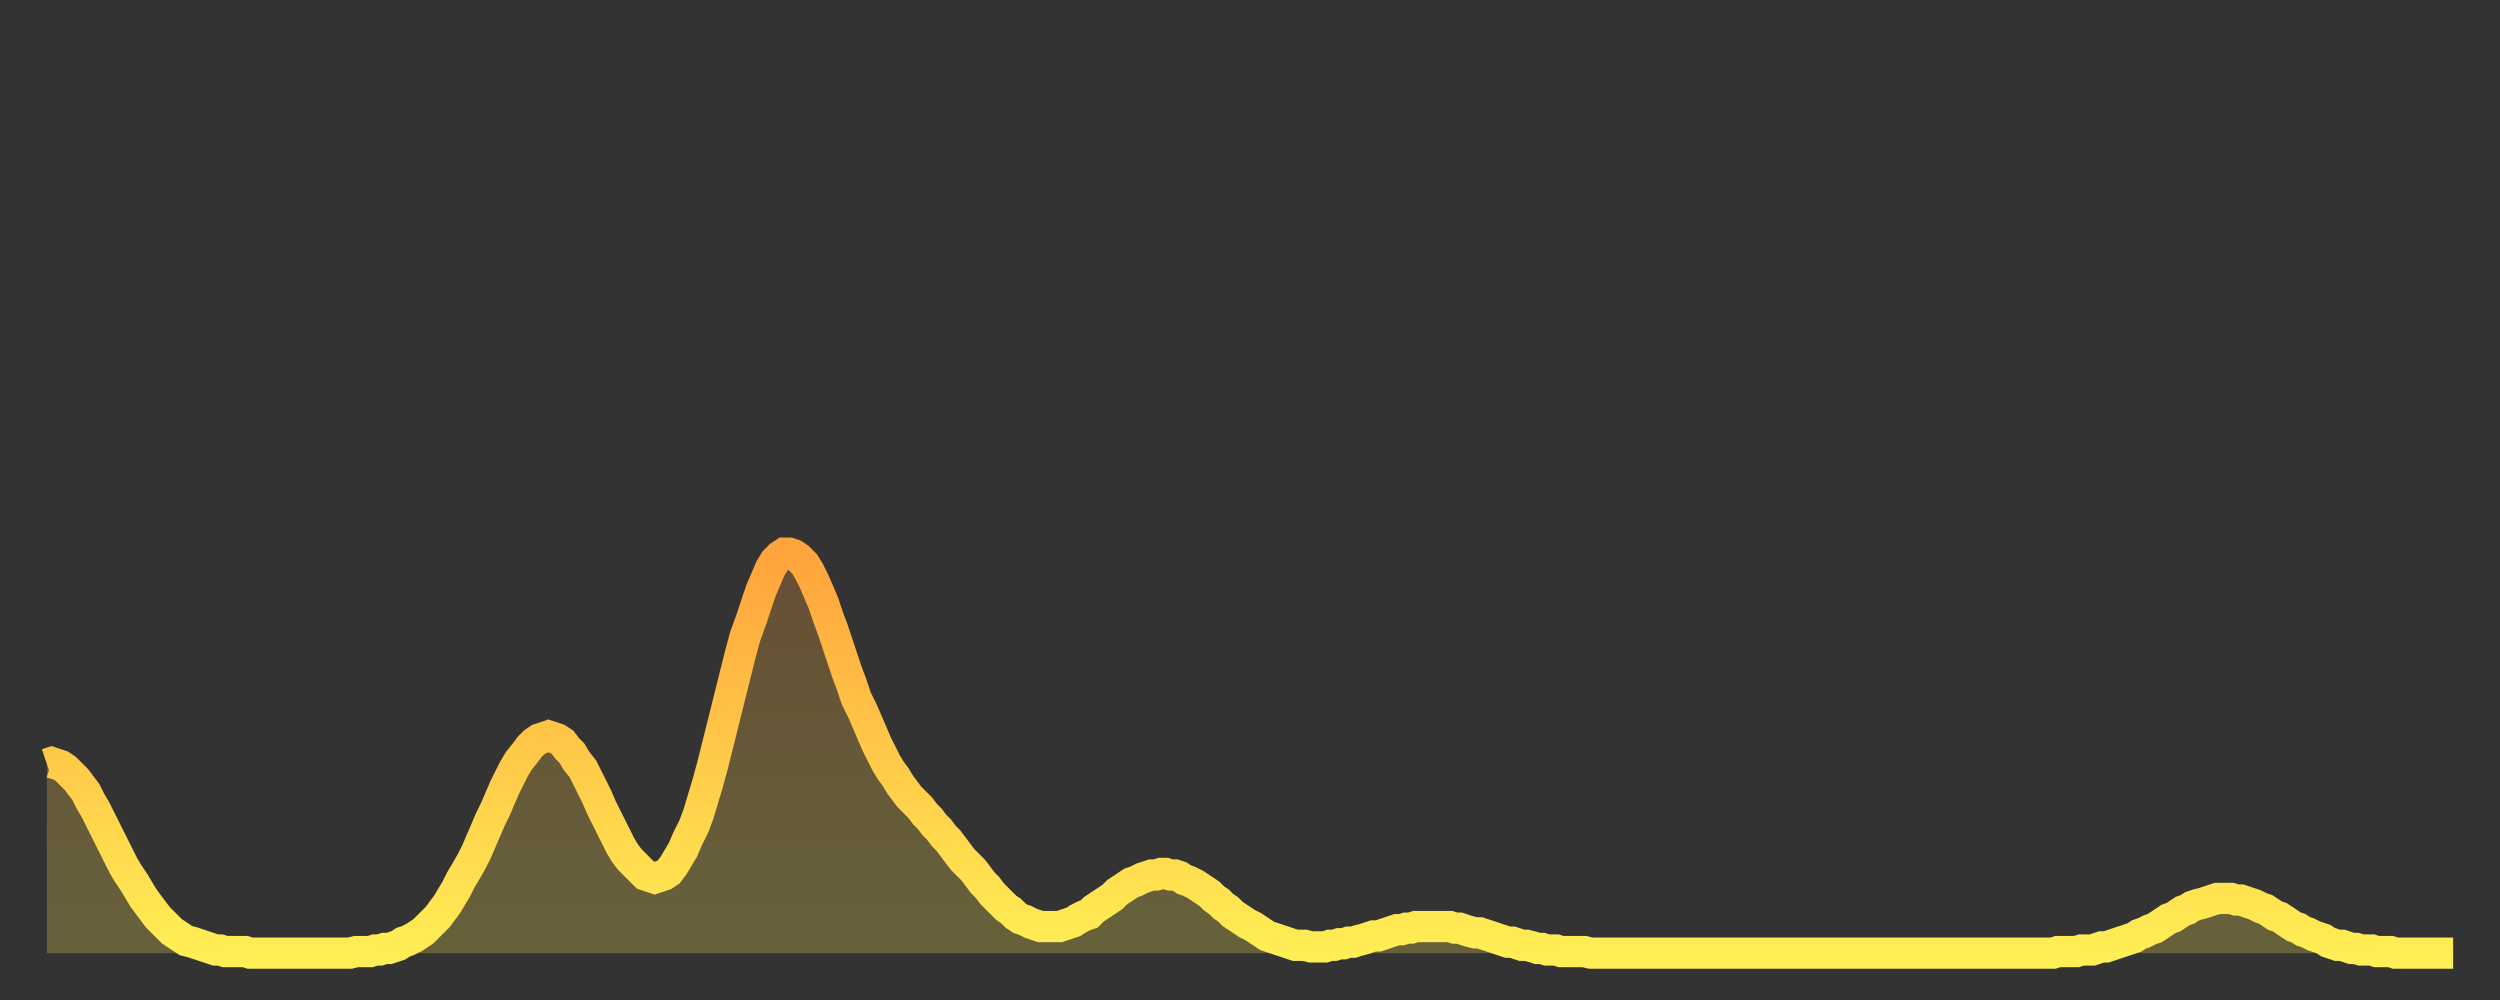 <?xml version="1.0" encoding="utf-8" ?>
<svg baseProfile="full" height="64" version="1.1" width="160" xmlns="http://www.w3.org/2000/svg" xmlns:ev="http://www.w3.org/2001/xml-events" xmlns:xlink="http://www.w3.org/1999/xlink"><rect width="100%" height="100%" fill="#333333" stroke="none"/><defs><linearGradient id="id2557896" x1="0" x2="0" y1="0" y2="1"><stop offset="0%" stop-color="#ffa33c" /><stop offset="50%" stop-color="#ffc948" /><stop offset="100%" stop-color="#ffee55" /></linearGradient></defs><g transform="translate(3,3)"><g><path d="M 0.0 45.9 0.3 45.8 0.6 45.9 0.9 46.0 1.2 46.2 1.5 46.5 1.9 46.9 2.2 47.3 2.5 47.7 2.8 48.3 3.1 48.8 3.4 49.4 3.7 50.0 4.0 50.6 4.3 51.2 4.6 51.8 4.9 52.4 5.2 52.9 5.6 53.5 5.9 54.0 6.2 54.5 6.5 54.9 6.8 55.3 7.1 55.7 7.4 56.0 7.7 56.3 8.0 56.6 8.3 56.8 8.6 57.0 8.9 57.2 9.3 57.3 9.6 57.4 9.9 57.5 10.2 57.6 10.5 57.7 10.8 57.8 11.1 57.8 11.4 57.9 11.7 57.9 12.0 57.9 12.3 57.9 12.7 57.9 13.0 58.0 13.3 58.0 13.6 58.0 13.9 58.0 14.2 58.0 14.5 58.0 14.8 58.0 15.1 58.0 15.4 58.0 15.7 58.0 16.0 58.0 16.4 58.0 16.7 58.0 17.0 58.0 17.3 58.0 17.6 58.0 17.9 58.0 18.2 58.0 18.5 58.0 18.8 58.0 19.1 58.0 19.4 58.0 19.8 57.9 20.1 57.9 20.4 57.9 20.7 57.9 21.0 57.8 21.3 57.8 21.6 57.7 21.9 57.7 22.2 57.6 22.5 57.5 22.8 57.3 23.1 57.2 23.5 57.0 23.8 56.8 24.1 56.6 24.4 56.3 24.7 56.0 25.0 55.7 25.3 55.3 25.6 54.9 25.9 54.4 26.2 53.9 26.5 53.3 26.8 52.8 27.2 52.1 27.5 51.5 27.8 50.8 28.1 50.1 28.4 49.4 28.7 48.8 29.0 48.1 29.3 47.4 29.6 46.8 29.9 46.2 30.2 45.7 30.6 45.2 30.9 44.8 31.2 44.5 31.5 44.3 31.8 44.2 32.1 44.1 32.4 44.2 32.7 44.3 33.0 44.5 33.3 44.9 33.6 45.2 33.9 45.7 34.3 46.2 34.6 46.8 34.9 47.4 35.2 48.0 35.5 48.7 35.8 49.3 36.1 49.9 36.4 50.5 36.7 51.1 37.0 51.6 37.3 52.0 37.7 52.4 38.0 52.7 38.3 53.0 38.6 53.1 38.9 53.2 39.2 53.1 39.5 53.0 39.8 52.8 40.1 52.4 40.4 51.9 40.7 51.4 41.0 50.7 41.4 49.9 41.7 49.1 42.0 48.1 42.3 47.1 42.6 46.0 42.9 44.8 43.2 43.6 43.5 42.4 43.8 41.2 44.1 40.0 44.4 38.8 44.7 37.7 45.1 36.6 45.4 35.7 45.7 34.8 46.0 34.1 46.3 33.4 46.6 32.9 46.9 32.6 47.2 32.4 47.5 32.4 47.8 32.5 48.1 32.7 48.5 33.1 48.8 33.6 49.1 34.2 49.4 34.9 49.7 35.6 50.0 36.5 50.3 37.3 50.6 38.2 50.9 39.1 51.2 40.0 51.5 40.8 51.8 41.7 52.2 42.5 52.5 43.2 52.8 43.9 53.1 44.6 53.4 45.2 53.7 45.8 54.0 46.3 54.3 46.7 54.6 47.2 54.9 47.6 55.2 48.0 55.6 48.4 55.9 48.7 56.2 49.1 56.5 49.4 56.8 49.8 57.1 50.1 57.4 50.5 57.7 50.8 58.0 51.2 58.3 51.6 58.6 52.0 58.9 52.3 59.3 52.7 59.6 53.1 59.9 53.5 60.2 53.8 60.5 54.2 60.8 54.5 61.1 54.8 61.4 55.1 61.7 55.3 62.0 55.6 62.3 55.8 62.6 55.9 63.0 56.1 63.3 56.2 63.6 56.3 63.9 56.3 64.2 56.3 64.5 56.3 64.8 56.3 65.1 56.2 65.4 56.1 65.7 56.0 66.0 55.8 66.4 55.6 66.7 55.5 67.0 55.2 67.3 55.0 67.6 54.8 67.9 54.6 68.2 54.4 68.5 54.1 68.8 53.9 69.1 53.7 69.4 53.5 69.7 53.4 70.1 53.2 70.4 53.1 70.7 53.0 71.0 53.0 71.3 52.9 71.6 52.9 71.9 53.0 72.2 53.0 72.5 53.1 72.8 53.3 73.1 53.4 73.5 53.6 73.8 53.8 74.1 54.0 74.4 54.2 74.7 54.5 75.0 54.7 75.3 55.0 75.6 55.2 75.9 55.5 76.2 55.7 76.5 55.9 76.8 56.1 77.2 56.3 77.5 56.5 77.8 56.7 78.1 56.9 78.4 57.0 78.7 57.1 79.0 57.2 79.3 57.3 79.6 57.4 79.9 57.5 80.2 57.5 80.5 57.5 80.9 57.6 81.2 57.6 81.5 57.6 81.8 57.6 82.1 57.5 82.4 57.5 82.7 57.4 83.0 57.4 83.3 57.3 83.6 57.3 83.9 57.2 84.3 57.1 84.6 57.0 84.9 56.9 85.2 56.9 85.5 56.8 85.8 56.7 86.1 56.6 86.4 56.5 86.7 56.5 87.0 56.4 87.3 56.4 87.6 56.3 88.0 56.3 88.3 56.3 88.6 56.3 88.9 56.3 89.2 56.3 89.5 56.3 89.8 56.3 90.1 56.4 90.4 56.4 90.7 56.5 91.0 56.6 91.4 56.7 91.7 56.7 92.0 56.8 92.3 56.9 92.6 57.0 92.9 57.1 93.2 57.2 93.5 57.3 93.8 57.3 94.1 57.4 94.4 57.5 94.7 57.5 95.1 57.6 95.4 57.7 95.7 57.7 96.0 57.8 96.3 57.8 96.6 57.8 96.9 57.9 97.2 57.9 97.5 57.9 97.8 57.9 98.1 57.9 98.4 57.9 98.8 58.0 99.1 58.0 99.4 58.0 99.7 58.0 100.0 58.0 100.3 58.0 100.6 58.0 100.9 58.0 101.2 58.0 101.5 58.0 101.8 58.0 102.2 58.0 102.5 58.0 102.8 58.0 103.1 58.0 103.4 58.0 103.7 58.0 104.0 58.0 104.3 58.0 104.6 58.0 104.9 58.0 105.2 58.0 105.5 58.0 105.9 58.0 106.2 58.0 106.5 58.0 106.8 58.0 107.1 58.0 107.4 58.0 107.7 58.0 108.0 58.0 108.3 58.0 108.6 58.0 108.9 58.0 109.3 58.0 109.6 58.0 109.9 58.0 110.2 58.0 110.5 58.0 110.8 58.0 111.1 58.0 111.4 58.0 111.7 58.0 112.0 58.0 112.3 58.0 112.6 58.0 113.0 58.0 113.3 58.0 113.6 58.0 113.9 58.0 114.2 58.0 114.5 58.0 114.8 58.0 115.1 58.0 115.4 58.0 115.7 58.0 116.0 58.0 116.3 58.0 116.7 58.0 117.0 58.0 117.3 58.0 117.6 58.0 117.9 58.0 118.2 58.0 118.5 58.0 118.8 58.0 119.1 58.0 119.4 58.0 119.7 58.0 120.1 58.0 120.4 58.0 120.7 58.0 121.0 58.0 121.3 58.0 121.6 58.0 121.9 58.0 122.2 58.0 122.5 58.0 122.8 58.0 123.1 58.0 123.4 58.0 123.8 58.0 124.1 58.0 124.4 58.0 124.7 58.0 125.0 58.0 125.3 58.0 125.6 58.0 125.9 58.0 126.2 58.0 126.5 58.0 126.8 58.0 127.2 58.0 127.5 58.0 127.8 58.0 128.1 58.0 128.4 58.0 128.7 57.9 129.0 57.9 129.3 57.9 129.6 57.9 129.9 57.9 130.2 57.8 130.5 57.8 130.9 57.8 131.2 57.7 131.5 57.6 131.8 57.6 132.1 57.5 132.4 57.4 132.7 57.3 133.0 57.2 133.3 57.1 133.6 57.0 133.9 56.8 134.2 56.7 134.6 56.5 134.9 56.4 135.2 56.2 135.5 56.0 135.8 55.8 136.1 55.7 136.4 55.5 136.7 55.3 137.0 55.2 137.3 55.0 137.6 54.9 138.0 54.8 138.3 54.7 138.6 54.6 138.9 54.5 139.2 54.5 139.5 54.5 139.8 54.5 140.1 54.6 140.4 54.6 140.7 54.7 141.0 54.8 141.3 54.9 141.7 55.1 142.0 55.2 142.3 55.4 142.6 55.6 142.9 55.7 143.2 55.9 143.5 56.1 143.8 56.3 144.1 56.4 144.4 56.6 144.7 56.7 145.1 56.9 145.4 57.0 145.7 57.1 146.0 57.3 146.3 57.4 146.6 57.5 146.9 57.5 147.2 57.6 147.5 57.7 147.8 57.7 148.1 57.8 148.4 57.8 148.8 57.8 149.1 57.9 149.4 57.9 149.7 57.9 150.0 57.9 150.3 58.0 150.6 58.0 150.9 58.0 151.2 58.0 151.5 58.0 151.8 58.0 152.1 58.0 152.5 58.0 152.8 58.0 153.1 58.0 153.4 58.0 153.7 58.0 154.0 58.0" fill="none" id="graph-curve" opacity="1" stroke="url(#id2557896)" stroke-width="2" /><path d="M 0 58 L 0.0 45.9 0.3 45.8 0.6 45.9 0.9 46.0 1.2 46.2 1.5 46.5 1.9 46.9 2.2 47.3 2.5 47.7 2.8 48.3 3.1 48.8 3.4 49.4 3.7 50.0 4.0 50.6 4.3 51.2 4.6 51.8 4.9 52.4 5.2 52.9 5.6 53.5 5.9 54.0 6.2 54.5 6.5 54.9 6.8 55.3 7.1 55.7 7.4 56.0 7.7 56.3 8.0 56.6 8.3 56.8 8.6 57.0 8.9 57.2 9.3 57.3 9.6 57.4 9.9 57.5 10.2 57.6 10.5 57.7 10.8 57.8 11.1 57.8 11.4 57.9 11.7 57.9 12.0 57.9 12.3 57.9 12.7 57.9 13.0 58.0 13.3 58.0 13.6 58.0 13.9 58.0 14.2 58.0 14.5 58.0 14.8 58.0 15.1 58.0 15.4 58.0 15.7 58.0 16.0 58.0 16.4 58.0 16.7 58.0 17.0 58.0 17.3 58.0 17.6 58.0 17.9 58.0 18.2 58.0 18.5 58.0 18.8 58.0 19.1 58.0 19.4 58.0 19.8 57.9 20.1 57.9 20.4 57.9 20.7 57.9 21.0 57.8 21.3 57.8 21.6 57.7 21.9 57.7 22.2 57.6 22.5 57.5 22.8 57.3 23.1 57.2 23.5 57.0 23.8 56.8 24.1 56.6 24.4 56.3 24.7 56.0 25.0 55.7 25.3 55.3 25.6 54.9 25.9 54.4 26.2 53.9 26.5 53.3 26.8 52.8 27.2 52.1 27.5 51.5 27.8 50.8 28.1 50.1 28.4 49.4 28.7 48.8 29.0 48.1 29.3 47.4 29.6 46.8 29.9 46.2 30.2 45.7 30.6 45.2 30.9 44.8 31.2 44.5 31.5 44.3 31.8 44.2 32.1 44.1 32.4 44.2 32.7 44.3 33.0 44.5 33.3 44.9 33.6 45.2 33.9 45.7 34.3 46.2 34.6 46.8 34.9 47.4 35.2 48.0 35.5 48.7 35.8 49.3 36.1 49.9 36.4 50.5 36.7 51.1 37.0 51.6 37.3 52.0 37.7 52.4 38.0 52.7 38.3 53.0 38.6 53.1 38.9 53.2 39.2 53.1 39.5 53.0 39.8 52.8 40.1 52.4 40.4 51.9 40.7 51.4 41.0 50.7 41.4 49.9 41.7 49.1 42.0 48.1 42.3 47.1 42.6 46.0 42.9 44.8 43.2 43.6 43.5 42.4 43.8 41.2 44.1 40.0 44.4 38.8 44.7 37.7 45.1 36.6 45.4 35.7 45.7 34.8 46.0 34.1 46.3 33.4 46.6 32.9 46.9 32.6 47.2 32.4 47.5 32.4 47.8 32.5 48.1 32.7 48.5 33.1 48.8 33.6 49.1 34.2 49.4 34.9 49.7 35.6 50.0 36.5 50.3 37.3 50.6 38.2 50.9 39.1 51.2 40.0 51.5 40.8 51.8 41.7 52.2 42.5 52.5 43.2 52.8 43.9 53.1 44.6 53.4 45.2 53.7 45.8 54.0 46.3 54.3 46.7 54.6 47.2 54.9 47.6 55.2 48.0 55.6 48.4 55.9 48.7 56.2 49.1 56.5 49.4 56.8 49.8 57.1 50.1 57.4 50.5 57.7 50.8 58.0 51.2 58.3 51.6 58.6 52.0 58.9 52.3 59.3 52.7 59.6 53.1 59.9 53.5 60.2 53.8 60.5 54.2 60.8 54.5 61.1 54.8 61.4 55.1 61.7 55.3 62.0 55.6 62.3 55.8 62.6 55.9 63.0 56.1 63.3 56.2 63.6 56.3 63.9 56.3 64.2 56.3 64.5 56.3 64.8 56.3 65.1 56.2 65.4 56.1 65.7 56.0 66.0 55.8 66.4 55.6 66.7 55.5 67.0 55.2 67.3 55.0 67.6 54.8 67.9 54.6 68.2 54.4 68.5 54.1 68.8 53.9 69.1 53.7 69.4 53.5 69.7 53.4 70.1 53.2 70.4 53.1 70.7 53.0 71.0 53.0 71.3 52.9 71.6 52.9 71.9 53.0 72.2 53.0 72.5 53.1 72.8 53.3 73.1 53.4 73.5 53.6 73.8 53.8 74.1 54.0 74.4 54.2 74.7 54.5 75.0 54.7 75.3 55.0 75.6 55.2 75.9 55.5 76.2 55.7 76.5 55.9 76.8 56.1 77.2 56.3 77.5 56.5 77.8 56.7 78.1 56.9 78.4 57.0 78.7 57.1 79.0 57.2 79.3 57.3 79.6 57.4 79.9 57.5 80.2 57.5 80.5 57.5 80.9 57.6 81.2 57.6 81.5 57.6 81.8 57.6 82.1 57.5 82.4 57.5 82.7 57.4 83.0 57.4 83.3 57.3 83.6 57.3 83.9 57.2 84.3 57.1 84.6 57.0 84.9 56.9 85.2 56.9 85.5 56.8 85.8 56.7 86.1 56.6 86.4 56.5 86.7 56.5 87.0 56.4 87.3 56.4 87.6 56.3 88.0 56.3 88.3 56.3 88.6 56.3 88.9 56.3 89.2 56.3 89.5 56.3 89.8 56.3 90.1 56.4 90.4 56.4 90.7 56.5 91.0 56.6 91.4 56.7 91.7 56.7 92.0 56.8 92.3 56.9 92.6 57.0 92.9 57.1 93.2 57.2 93.5 57.3 93.8 57.3 94.1 57.4 94.4 57.5 94.7 57.5 95.1 57.6 95.4 57.7 95.7 57.7 96.0 57.8 96.3 57.8 96.6 57.8 96.9 57.9 97.2 57.9 97.5 57.9 97.8 57.9 98.1 57.9 98.4 57.9 98.8 58.0 99.1 58.0 99.4 58.0 99.7 58.0 100.0 58.0 100.3 58.0 100.6 58.0 100.9 58.0 101.2 58.0 101.5 58.0 101.8 58.0 102.2 58.0 102.5 58.0 102.8 58.0 103.1 58.0 103.4 58.0 103.7 58.0 104.0 58.0 104.3 58.0 104.6 58.0 104.9 58.0 105.2 58.0 105.5 58.0 105.9 58.0 106.2 58.0 106.5 58.0 106.8 58.0 107.1 58.0 107.4 58.0 107.7 58.0 108.0 58.0 108.3 58.0 108.6 58.0 108.9 58.0 109.3 58.0 109.6 58.0 109.9 58.0 110.2 58.0 110.5 58.0 110.8 58.0 111.1 58.0 111.4 58.0 111.7 58.0 112.0 58.0 112.3 58.0 112.6 58.0 113.0 58.0 113.3 58.0 113.6 58.0 113.9 58.0 114.2 58.0 114.5 58.0 114.8 58.0 115.1 58.0 115.4 58.0 115.7 58.0 116.0 58.0 116.3 58.0 116.7 58.0 117.0 58.0 117.3 58.0 117.6 58.0 117.9 58.0 118.2 58.0 118.5 58.0 118.8 58.0 119.1 58.0 119.4 58.0 119.7 58.0 120.1 58.0 120.4 58.0 120.7 58.0 121.0 58.0 121.3 58.0 121.6 58.0 121.9 58.0 122.2 58.0 122.5 58.0 122.8 58.0 123.1 58.0 123.4 58.0 123.8 58.0 124.1 58.0 124.4 58.0 124.7 58.0 125.0 58.0 125.3 58.0 125.6 58.0 125.9 58.0 126.2 58.0 126.5 58.0 126.8 58.0 127.2 58.0 127.5 58.0 127.8 58.0 128.1 58.0 128.4 58.0 128.7 57.9 129.0 57.9 129.3 57.9 129.6 57.9 129.9 57.9 130.2 57.8 130.5 57.8 130.9 57.8 131.2 57.7 131.5 57.6 131.8 57.6 132.1 57.5 132.4 57.4 132.7 57.3 133.0 57.2 133.3 57.1 133.6 57.0 133.9 56.8 134.2 56.7 134.6 56.5 134.9 56.4 135.2 56.2 135.5 56.0 135.8 55.8 136.1 55.7 136.4 55.5 136.7 55.3 137.0 55.2 137.3 55.0 137.6 54.9 138.0 54.8 138.3 54.7 138.6 54.6 138.9 54.5 139.2 54.5 139.5 54.5 139.8 54.5 140.1 54.6 140.4 54.6 140.7 54.7 141.0 54.8 141.3 54.9 141.7 55.1 142.0 55.2 142.3 55.4 142.6 55.6 142.9 55.7 143.2 55.9 143.5 56.1 143.8 56.3 144.1 56.4 144.4 56.6 144.7 56.7 145.1 56.9 145.4 57.0 145.7 57.1 146.0 57.3 146.3 57.4 146.6 57.5 146.9 57.5 147.2 57.6 147.5 57.7 147.8 57.7 148.1 57.8 148.4 57.8 148.8 57.8 149.1 57.9 149.4 57.9 149.7 57.9 150.0 57.9 150.3 58.0 150.6 58.0 150.9 58.0 151.2 58.0 151.5 58.0 151.8 58.0 152.1 58.0 152.5 58.0 152.8 58.0 153.1 58.0 153.4 58.0 153.7 58.0 154.0 58.0 154 58" fill="url(#id2557896)" fill-opacity=".25" id="graph-shadow" /></g></g></svg>